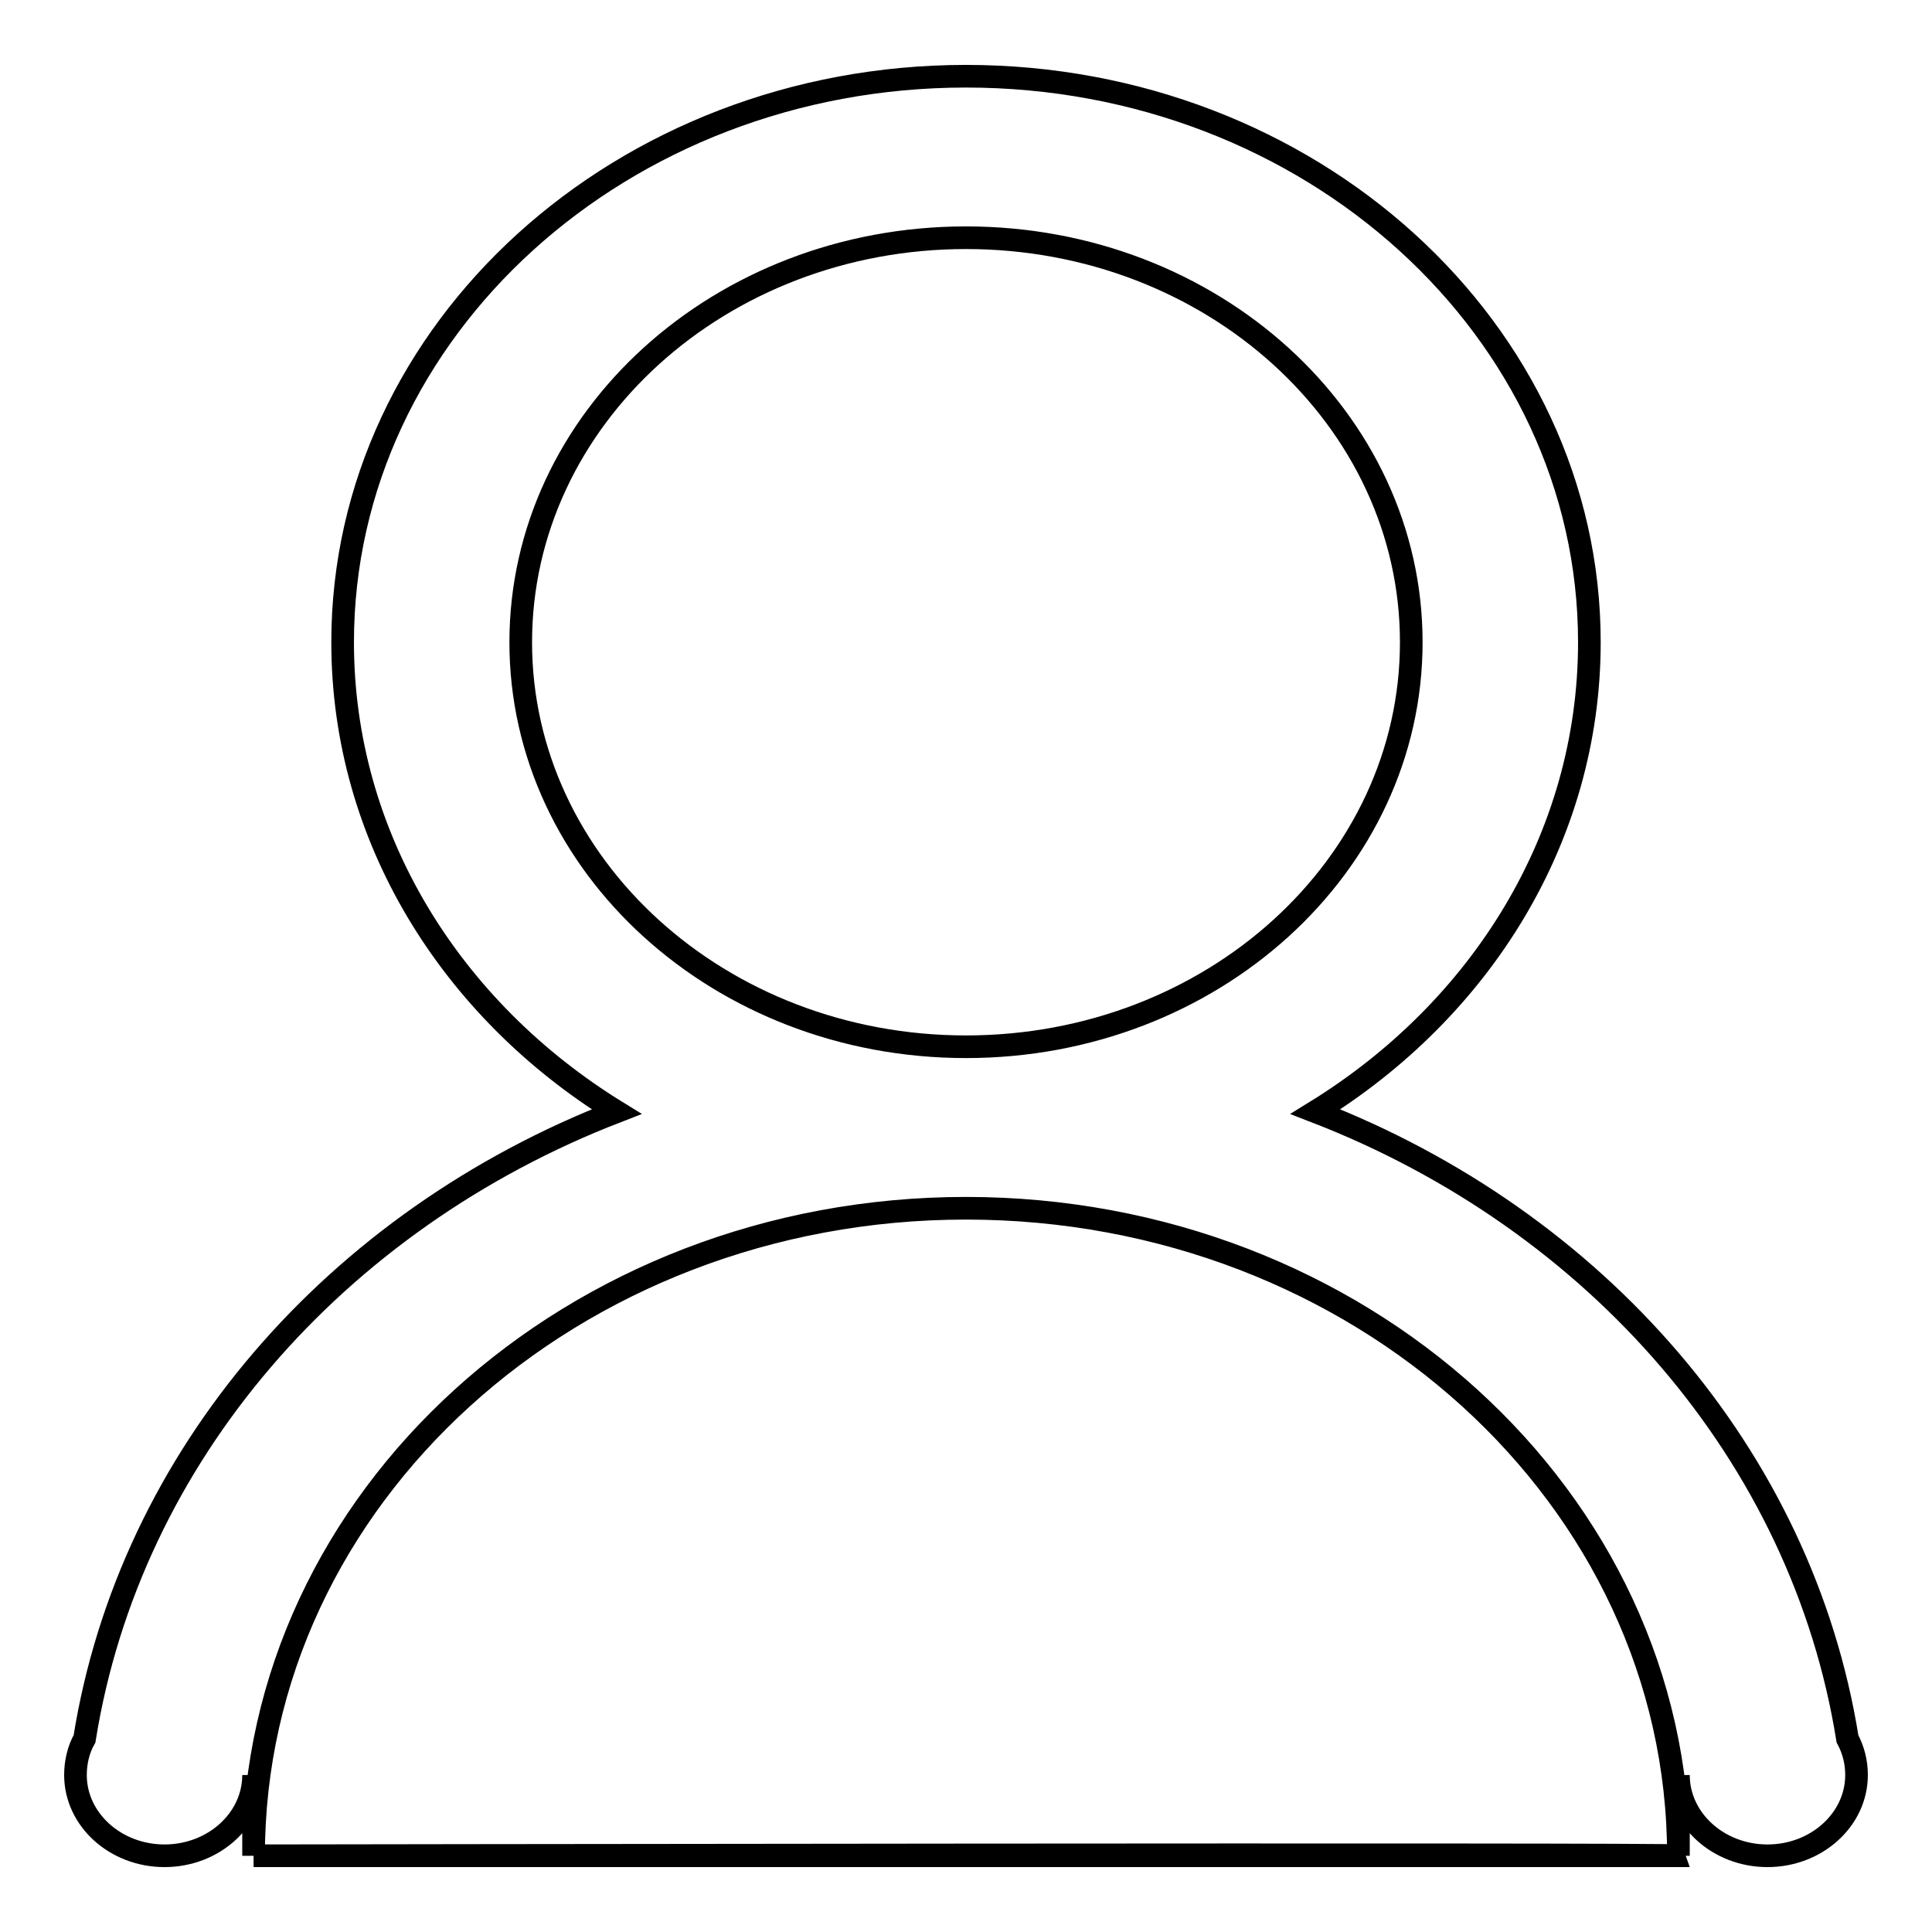 <?xml version="1.0" encoding="utf-8"?>
<!-- Svg Vector Icons : http://www.onlinewebfonts.com/icon -->
<!DOCTYPE svg PUBLIC "-//W3C//DTD SVG 1.1//EN" "http://www.w3.org/Graphics/SVG/1.1/DTD/svg11.dtd">
<svg version="1.1" xmlns="http://www.w3.org/2000/svg" xmlns:xlink="http://www.w3.org/1999/xlink" x="0px" y="0px" viewBox="0 0 256 256" enable-background="new 0 0 256 256" xml:space="preserve">
<g><g><path stroke-width="3" fill-opacity="0" stroke="#000000"  d="M33.6,245.9h188.8C222.4,245.6,33.6,245.9,33.6,245.9L33.6,245.9z M244.8,230.4c-6-37.5-33.3-68.7-70.5-83.1c21.9-13.5,36.3-36.3,36.3-62.2c0-41.4-37-75-82.6-75c-45.6,0-82.6,33.6-82.6,75c0,25.9,14.4,48.7,36.3,62.2c-37.2,14.4-64.5,45.6-70.5,83.1c-0.8,1.4-1.2,3.1-1.2,4.8c0,5.9,5.3,10.7,11.8,10.7c6.5,0,11.8-4.8,11.8-10.7v10.7c0-47.4,42.3-85.8,94.4-85.8s94.4,38.4,94.4,85.8v-10.7c0,5.9,5.3,10.7,11.8,10.7c6.5,0,11.8-4.8,11.8-10.7C246,233.5,245.6,231.9,244.8,230.4L244.8,230.4z M128,138.7c-32.6,0-59-24-59-53.6s26.4-53.6,59-53.6c32.6,0,59,24,59,53.6S160.6,138.7,128,138.7L128,138.7z"/></g></g>
</svg>